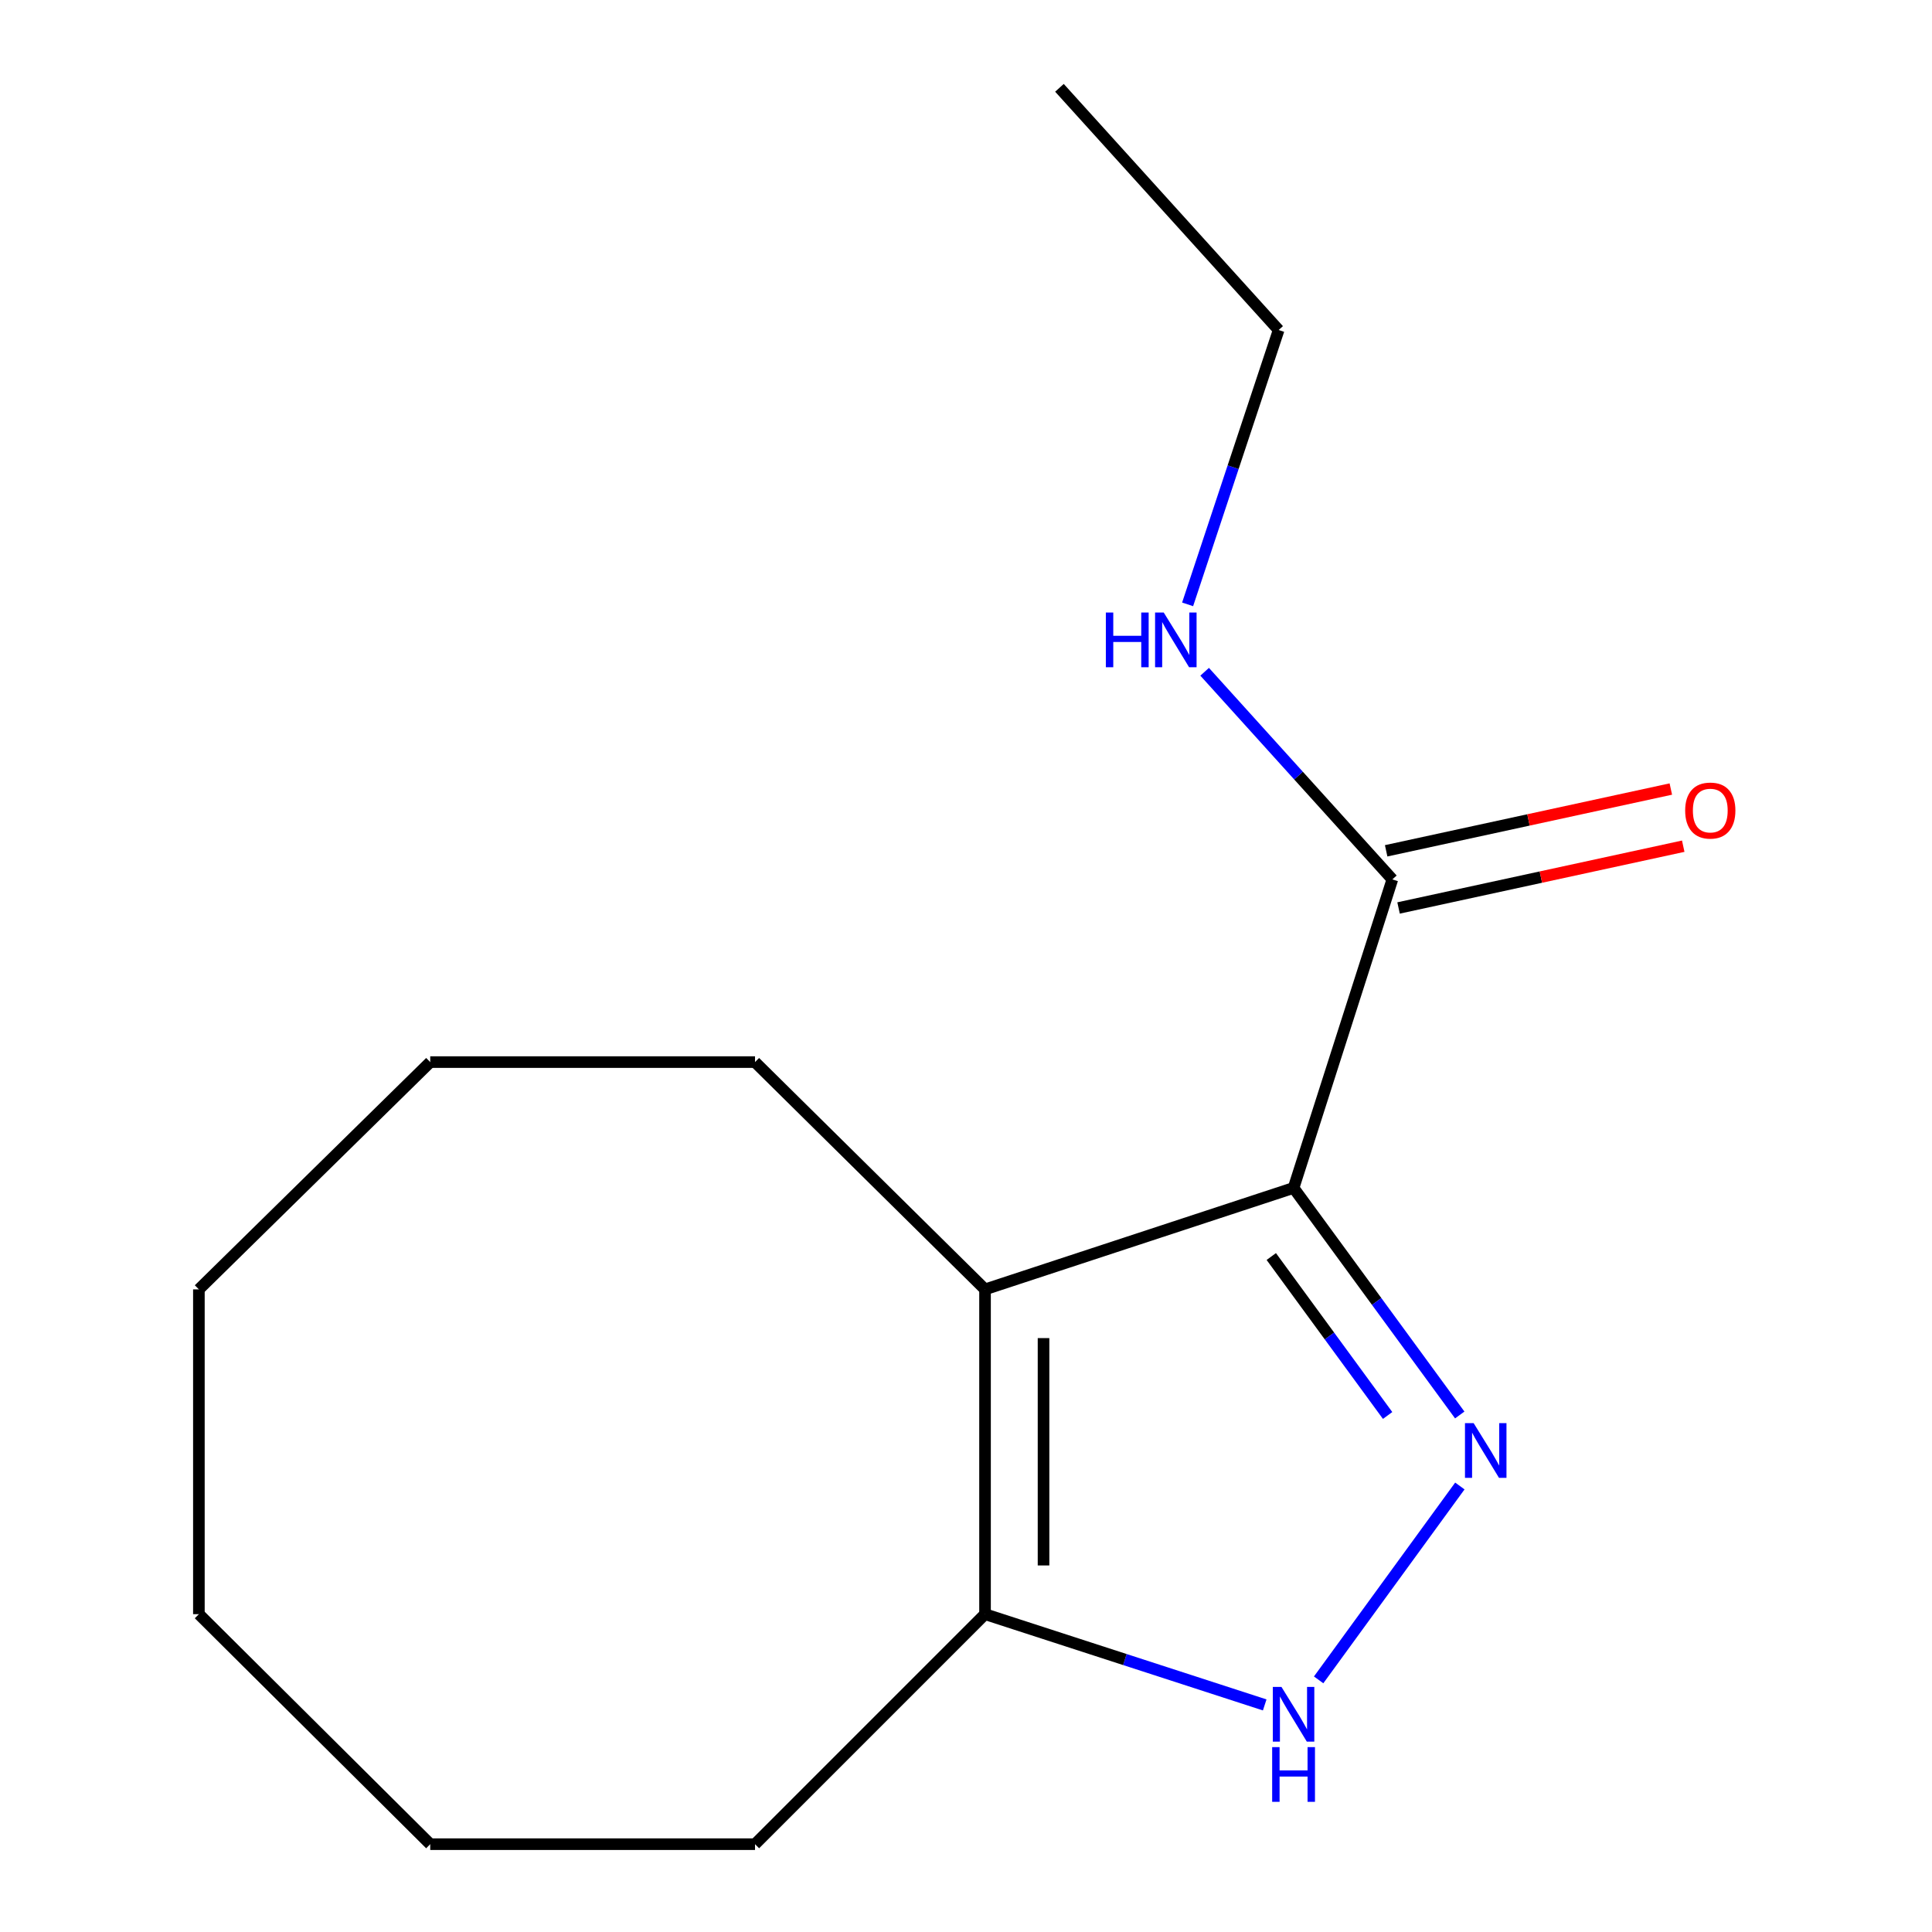 <?xml version='1.0' encoding='iso-8859-1'?>
<svg version='1.1' baseProfile='full'
              xmlns='http://www.w3.org/2000/svg'
                      xmlns:rdkit='http://www.rdkit.org/xml'
                      xmlns:xlink='http://www.w3.org/1999/xlink'
                  xml:space='preserve'
width='1000px' height='1000px' viewBox='0 0 1000 1000'>
<!-- END OF HEADER -->
<rect style='opacity:1.0;fill:#FFFFFF;stroke:none' width='1000' height='1000' x='0' y='0'> </rect>
<path class='bond-0' d='M 669.548,614.868 L 712.555,673.631' style='fill:none;fill-rule:evenodd;stroke:#000000;stroke-width:6px;stroke-linecap:butt;stroke-linejoin:miter;stroke-opacity:1' />
<path class='bond-0' d='M 712.555,673.631 L 755.563,732.393' style='fill:none;fill-rule:evenodd;stroke:#0000FF;stroke-width:6px;stroke-linecap:butt;stroke-linejoin:miter;stroke-opacity:1' />
<path class='bond-0' d='M 658.017,650.379 L 688.123,691.513' style='fill:none;fill-rule:evenodd;stroke:#000000;stroke-width:6px;stroke-linecap:butt;stroke-linejoin:miter;stroke-opacity:1' />
<path class='bond-0' d='M 688.123,691.513 L 718.228,732.646' style='fill:none;fill-rule:evenodd;stroke:#0000FF;stroke-width:6px;stroke-linecap:butt;stroke-linejoin:miter;stroke-opacity:1' />
<path class='bond-1' d='M 669.548,614.868 L 509.852,667.383' style='fill:none;fill-rule:evenodd;stroke:#000000;stroke-width:6px;stroke-linecap:butt;stroke-linejoin:miter;stroke-opacity:1' />
<path class='bond-4' d='M 669.548,614.868 L 720.682,455.173' style='fill:none;fill-rule:evenodd;stroke:#000000;stroke-width:6px;stroke-linecap:butt;stroke-linejoin:miter;stroke-opacity:1' />
<path class='bond-2' d='M 755.618,769.146 L 682.523,869.498' style='fill:none;fill-rule:evenodd;stroke:#0000FF;stroke-width:6px;stroke-linecap:butt;stroke-linejoin:miter;stroke-opacity:1' />
<path class='bond-3' d='M 509.852,667.383 L 509.852,835.489' style='fill:none;fill-rule:evenodd;stroke:#000000;stroke-width:6px;stroke-linecap:butt;stroke-linejoin:miter;stroke-opacity:1' />
<path class='bond-3' d='M 540.129,692.599 L 540.129,810.273' style='fill:none;fill-rule:evenodd;stroke:#000000;stroke-width:6px;stroke-linecap:butt;stroke-linejoin:miter;stroke-opacity:1' />
<path class='bond-7' d='M 509.852,667.383 L 390.795,549.739' style='fill:none;fill-rule:evenodd;stroke:#000000;stroke-width:6px;stroke-linecap:butt;stroke-linejoin:miter;stroke-opacity:1' />
<path class='bond-15' d='M 654.61,882.466 L 582.231,858.977' style='fill:none;fill-rule:evenodd;stroke:#0000FF;stroke-width:6px;stroke-linecap:butt;stroke-linejoin:miter;stroke-opacity:1' />
<path class='bond-15' d='M 582.231,858.977 L 509.852,835.489' style='fill:none;fill-rule:evenodd;stroke:#000000;stroke-width:6px;stroke-linecap:butt;stroke-linejoin:miter;stroke-opacity:1' />
<path class='bond-8' d='M 509.852,835.489 L 390.795,954.545' style='fill:none;fill-rule:evenodd;stroke:#000000;stroke-width:6px;stroke-linecap:butt;stroke-linejoin:miter;stroke-opacity:1' />
<path class='bond-5' d='M 723.893,469.967 L 797.566,453.979' style='fill:none;fill-rule:evenodd;stroke:#000000;stroke-width:6px;stroke-linecap:butt;stroke-linejoin:miter;stroke-opacity:1' />
<path class='bond-5' d='M 797.566,453.979 L 871.24,437.991' style='fill:none;fill-rule:evenodd;stroke:#FF0000;stroke-width:6px;stroke-linecap:butt;stroke-linejoin:miter;stroke-opacity:1' />
<path class='bond-5' d='M 717.472,440.379 L 791.145,424.391' style='fill:none;fill-rule:evenodd;stroke:#000000;stroke-width:6px;stroke-linecap:butt;stroke-linejoin:miter;stroke-opacity:1' />
<path class='bond-5' d='M 791.145,424.391 L 864.819,408.403' style='fill:none;fill-rule:evenodd;stroke:#FF0000;stroke-width:6px;stroke-linecap:butt;stroke-linejoin:miter;stroke-opacity:1' />
<path class='bond-6' d='M 720.682,455.173 L 672.103,401.439' style='fill:none;fill-rule:evenodd;stroke:#000000;stroke-width:6px;stroke-linecap:butt;stroke-linejoin:miter;stroke-opacity:1' />
<path class='bond-6' d='M 672.103,401.439 L 623.524,347.705' style='fill:none;fill-rule:evenodd;stroke:#0000FF;stroke-width:6px;stroke-linecap:butt;stroke-linejoin:miter;stroke-opacity:1' />
<path class='bond-9' d='M 614.707,312.82 L 638.267,241.819' style='fill:none;fill-rule:evenodd;stroke:#0000FF;stroke-width:6px;stroke-linecap:butt;stroke-linejoin:miter;stroke-opacity:1' />
<path class='bond-9' d='M 638.267,241.819 L 661.827,170.819' style='fill:none;fill-rule:evenodd;stroke:#000000;stroke-width:6px;stroke-linecap:butt;stroke-linejoin:miter;stroke-opacity:1' />
<path class='bond-10' d='M 390.795,549.739 L 222.689,549.739' style='fill:none;fill-rule:evenodd;stroke:#000000;stroke-width:6px;stroke-linecap:butt;stroke-linejoin:miter;stroke-opacity:1' />
<path class='bond-12' d='M 390.795,954.545 L 222.689,954.545' style='fill:none;fill-rule:evenodd;stroke:#000000;stroke-width:6px;stroke-linecap:butt;stroke-linejoin:miter;stroke-opacity:1' />
<path class='bond-11' d='M 661.827,170.819 L 548.371,45.455' style='fill:none;fill-rule:evenodd;stroke:#000000;stroke-width:6px;stroke-linecap:butt;stroke-linejoin:miter;stroke-opacity:1' />
<path class='bond-14' d='M 222.689,549.739 L 102.943,667.383' style='fill:none;fill-rule:evenodd;stroke:#000000;stroke-width:6px;stroke-linecap:butt;stroke-linejoin:miter;stroke-opacity:1' />
<path class='bond-16' d='M 222.689,954.545 L 102.943,835.489' style='fill:none;fill-rule:evenodd;stroke:#000000;stroke-width:6px;stroke-linecap:butt;stroke-linejoin:miter;stroke-opacity:1' />
<path class='bond-13' d='M 102.943,835.489 L 102.943,667.383' style='fill:none;fill-rule:evenodd;stroke:#000000;stroke-width:6px;stroke-linecap:butt;stroke-linejoin:miter;stroke-opacity:1' />
<path  class='atom-1' d='M 762.748 736.603
L 772.028 751.603
Q 772.948 753.083, 774.428 755.763
Q 775.908 758.443, 775.988 758.603
L 775.988 736.603
L 779.748 736.603
L 779.748 764.923
L 775.868 764.923
L 765.908 748.523
Q 764.748 746.603, 763.508 744.403
Q 762.308 742.203, 761.948 741.523
L 761.948 764.923
L 758.268 764.923
L 758.268 736.603
L 762.748 736.603
' fill='#0000FF'/>
<path  class='atom-3' d='M 663.288 873.153
L 672.568 888.153
Q 673.488 889.633, 674.968 892.313
Q 676.448 894.993, 676.528 895.153
L 676.528 873.153
L 680.288 873.153
L 680.288 901.473
L 676.408 901.473
L 666.448 885.073
Q 665.288 883.153, 664.048 880.953
Q 662.848 878.753, 662.488 878.073
L 662.488 901.473
L 658.808 901.473
L 658.808 873.153
L 663.288 873.153
' fill='#0000FF'/>
<path  class='atom-3' d='M 658.468 904.305
L 662.308 904.305
L 662.308 916.345
L 676.788 916.345
L 676.788 904.305
L 680.628 904.305
L 680.628 932.625
L 676.788 932.625
L 676.788 919.545
L 662.308 919.545
L 662.308 932.625
L 658.468 932.625
L 658.468 904.305
' fill='#0000FF'/>
<path  class='atom-6' d='M 872.239 419.543
Q 872.239 412.743, 875.599 408.943
Q 878.959 405.143, 885.239 405.143
Q 891.519 405.143, 894.879 408.943
Q 898.239 412.743, 898.239 419.543
Q 898.239 426.423, 894.839 430.343
Q 891.439 434.223, 885.239 434.223
Q 878.999 434.223, 875.599 430.343
Q 872.239 426.463, 872.239 419.543
M 885.239 431.023
Q 889.559 431.023, 891.879 428.143
Q 894.239 425.223, 894.239 419.543
Q 894.239 413.983, 891.879 411.183
Q 889.559 408.343, 885.239 408.343
Q 880.919 408.343, 878.559 411.143
Q 876.239 413.943, 876.239 419.543
Q 876.239 425.263, 878.559 428.143
Q 880.919 431.023, 885.239 431.023
' fill='#FF0000'/>
<path  class='atom-7' d='M 572.386 317.044
L 576.226 317.044
L 576.226 329.084
L 590.706 329.084
L 590.706 317.044
L 594.546 317.044
L 594.546 345.364
L 590.706 345.364
L 590.706 332.284
L 576.226 332.284
L 576.226 345.364
L 572.386 345.364
L 572.386 317.044
' fill='#0000FF'/>
<path  class='atom-7' d='M 602.346 317.044
L 611.626 332.044
Q 612.546 333.524, 614.026 336.204
Q 615.506 338.884, 615.586 339.044
L 615.586 317.044
L 619.346 317.044
L 619.346 345.364
L 615.466 345.364
L 605.506 328.964
Q 604.346 327.044, 603.106 324.844
Q 601.906 322.644, 601.546 321.964
L 601.546 345.364
L 597.866 345.364
L 597.866 317.044
L 602.346 317.044
' fill='#0000FF'/>
</svg>

